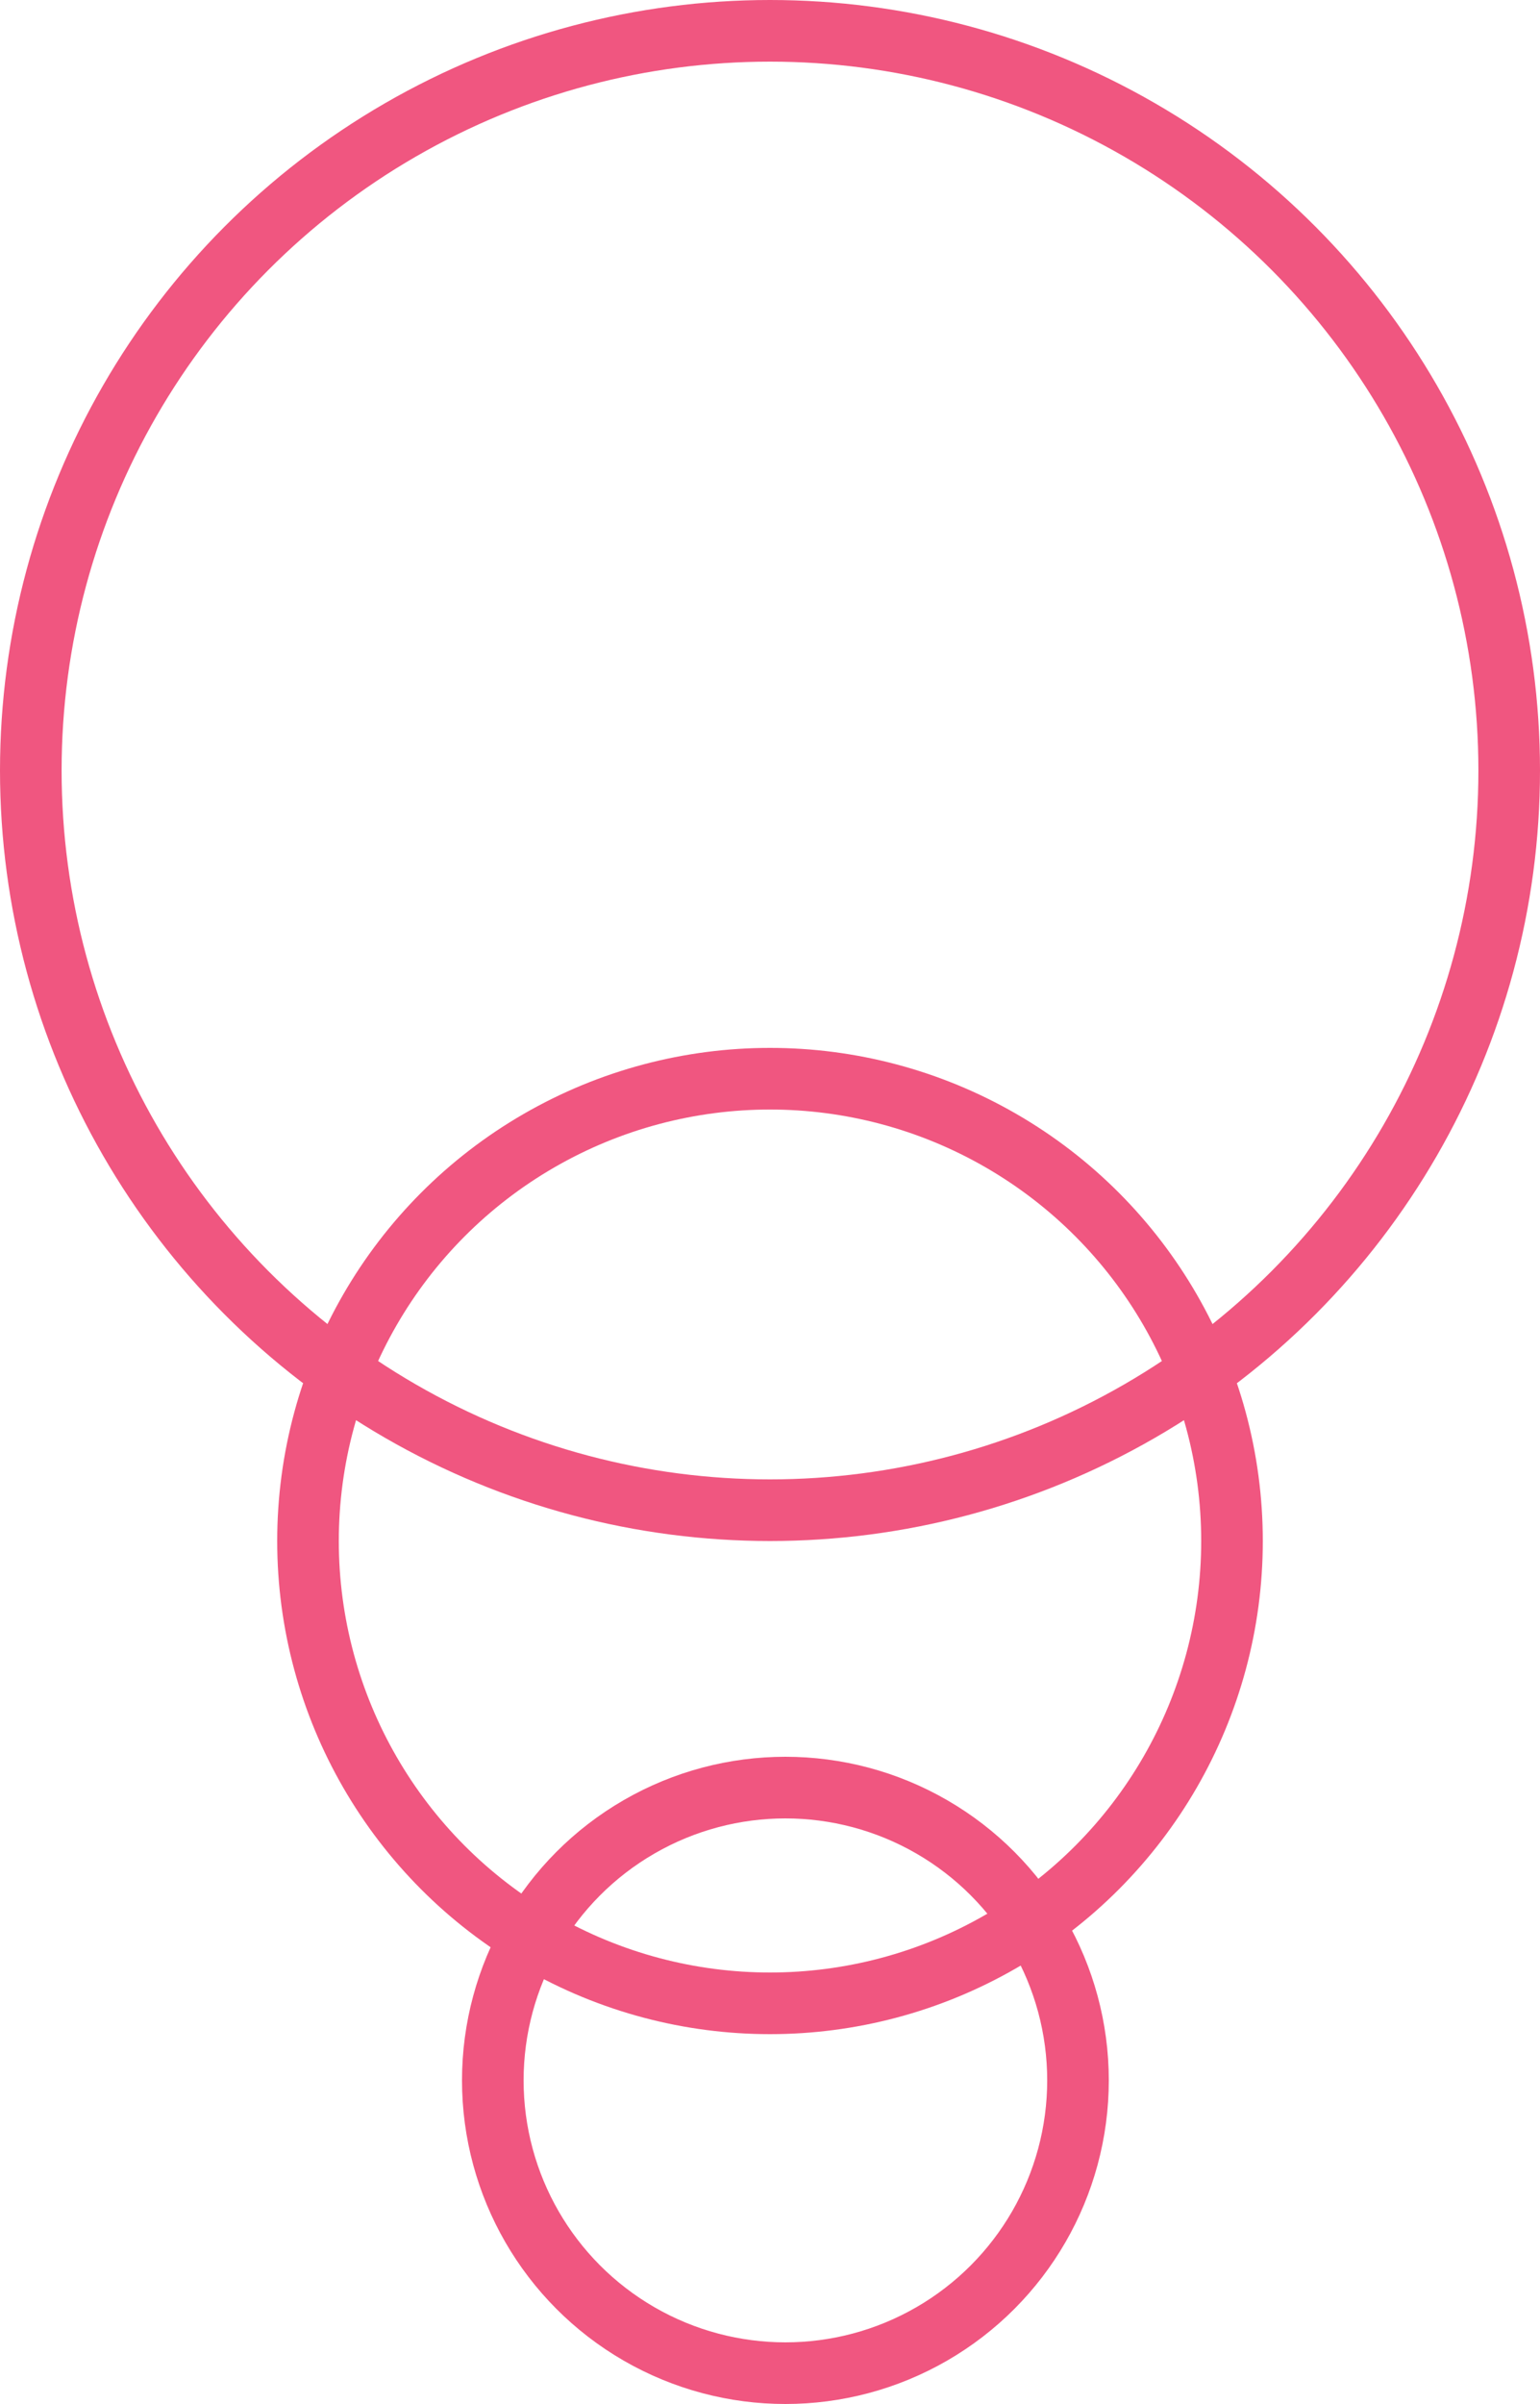 <?xml version="1.0" encoding="UTF-8"?>
<svg xmlns="http://www.w3.org/2000/svg" width="50" height="78" viewBox="0 0 50 78">
  <g id="Group_53" data-name="Group 53" transform="translate(-1173 -1988)">
    <g id="Ellipse_33" data-name="Ellipse 33" transform="translate(1173 1988)" fill="none" stroke="#f05680" stroke-width="2">
      <circle cx="25" cy="25" r="25" stroke="none"></circle>
      <circle cx="25" cy="25" r="24" fill="none"></circle>
    </g>
    <g id="Ellipse_34" data-name="Ellipse 34" transform="translate(1182 2022)" fill="none" stroke="#f05680" stroke-width="2">
      <circle cx="16" cy="16" r="16" stroke="none"></circle>
      <circle cx="16" cy="16" r="15" fill="none"></circle>
    </g>
    <g id="Ellipse_35" data-name="Ellipse 35" transform="translate(1188 2045)" fill="none" stroke="#f05680" stroke-width="2">
      <circle cx="10.5" cy="10.5" r="10.5" stroke="none"></circle>
      <circle cx="10.5" cy="10.5" r="9.5" fill="none"></circle>
    </g>
  </g>
</svg>
